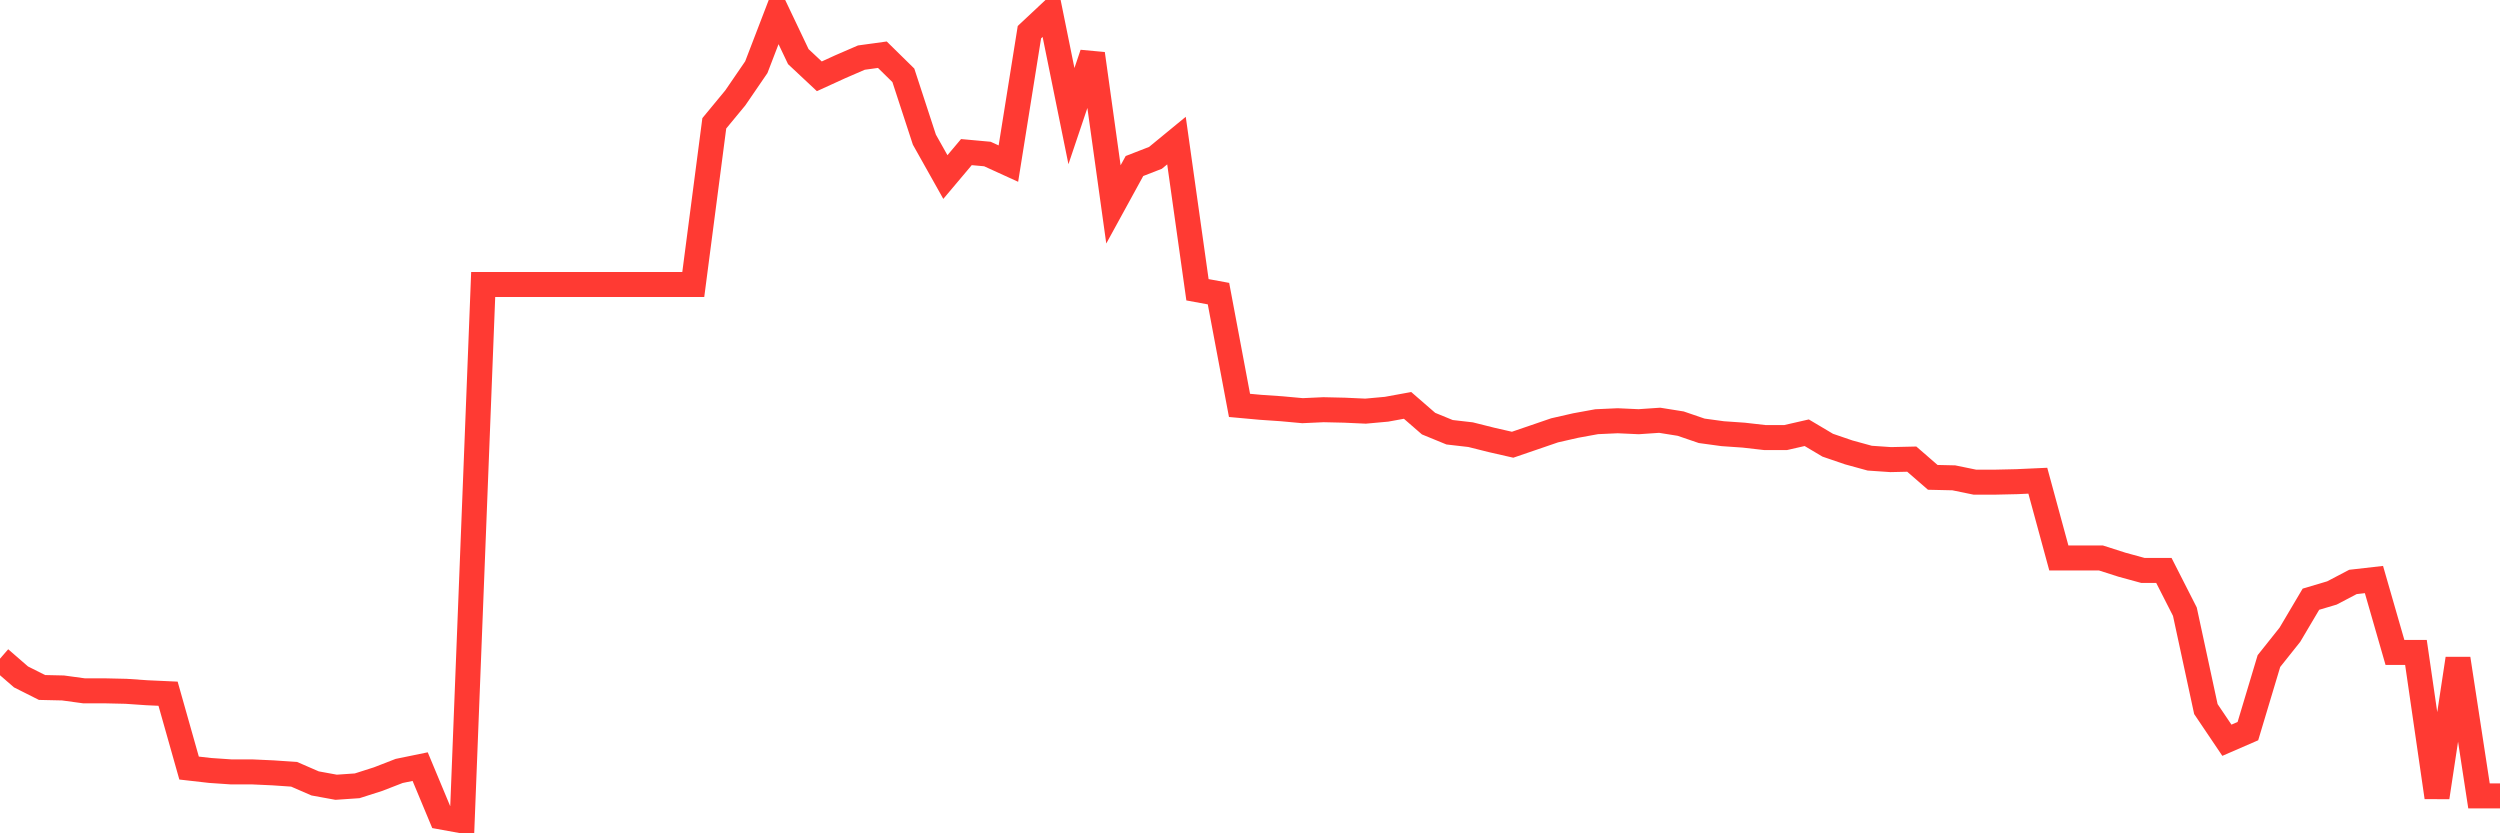 <svg
  xmlns="http://www.w3.org/2000/svg"
  xmlns:xlink="http://www.w3.org/1999/xlink"
  width="120"
  height="40"
  viewBox="0 0 120 40"
  preserveAspectRatio="none"
>
  <polyline
    points="0,31.617 1.008,32.492 2.017,32.999 3.025,33.022 4.034,33.16 5.042,33.16 6.05,33.183 7.059,33.252 8.067,33.298 9.076,36.867 10.084,36.982 11.092,37.051 12.101,37.051 13.109,37.097 14.118,37.166 15.126,37.604 16.134,37.788 17.143,37.719 18.151,37.397 19.16,37.005 20.168,36.798 21.176,39.216 22.185,39.4 23.193,13.656 24.202,13.656 25.21,13.656 26.218,13.656 27.227,13.656 28.235,13.656 29.244,13.656 30.252,13.656 31.261,13.656 32.269,13.656 33.277,13.656 34.286,5.919 35.294,4.699 36.303,3.225 37.311,0.6 38.319,2.718 39.328,3.663 40.336,3.202 41.345,2.765 42.353,2.626 43.361,3.616 44.37,6.702 45.378,8.498 46.387,7.301 47.395,7.393 48.403,7.853 49.412,1.544 50.42,0.6 51.429,5.574 52.437,2.58 53.445,9.811 54.454,7.969 55.462,7.577 56.471,6.748 57.479,13.909 58.487,14.094 59.496,19.459 60.504,19.551 61.513,19.62 62.521,19.712 63.529,19.666 64.538,19.689 65.546,19.735 66.555,19.643 67.563,19.459 68.571,20.334 69.58,20.748 70.588,20.864 71.597,21.117 72.605,21.347 73.613,21.002 74.622,20.656 75.63,20.426 76.639,20.242 77.647,20.196 78.655,20.242 79.664,20.173 80.672,20.334 81.681,20.679 82.689,20.817 83.697,20.887 84.706,21.002 85.714,21.002 86.723,20.771 87.731,21.37 88.739,21.715 89.748,21.992 90.756,22.061 91.765,22.038 92.773,22.913 93.782,22.936 94.79,23.143 95.798,23.143 96.807,23.12 97.815,23.074 98.824,26.781 99.832,26.781 100.84,26.781 101.849,27.104 102.857,27.38 103.866,27.38 104.874,29.36 105.882,34.035 106.891,35.532 107.899,35.094 108.908,31.732 109.916,30.466 110.924,28.762 111.933,28.462 112.941,27.933 113.95,27.818 114.958,31.318 115.966,31.318 116.975,38.272 117.983,31.617 118.992,38.203 120,38.203"
    fill="none"
    stroke="#ff3a33"
    stroke-width="1.2"
  >
  </polyline>
</svg>